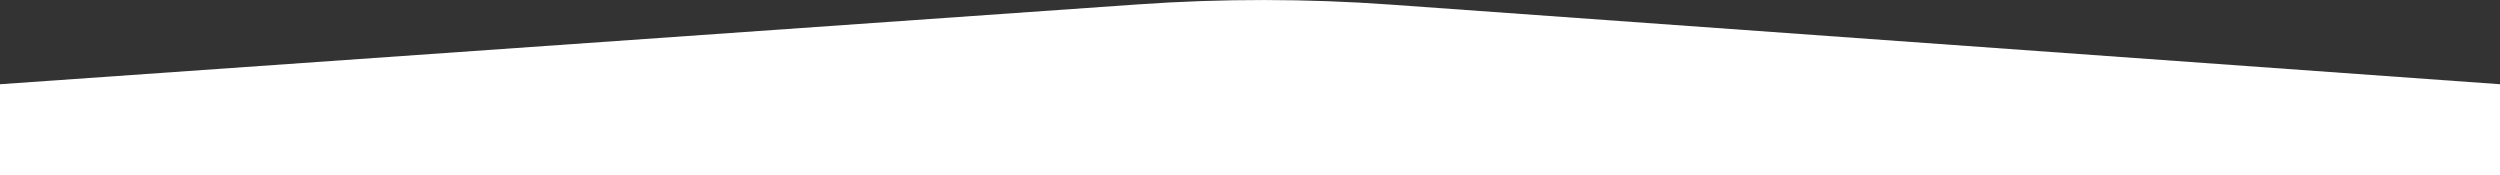 <?xml version="1.0" encoding="UTF-8"?> <svg xmlns="http://www.w3.org/2000/svg" width="1400" height="98" viewBox="0 0 1400 98" fill="none"><rect x="0" y="0" width="1400" height="98" fill="#333333" stroke="none"/><path d="M0 47.17L637.208 2.466C684.343 -0.84 731.654 -0.802 778.784 2.581L1400 47.17V147.17H0V47.17Z" fill="white"></path></svg> 